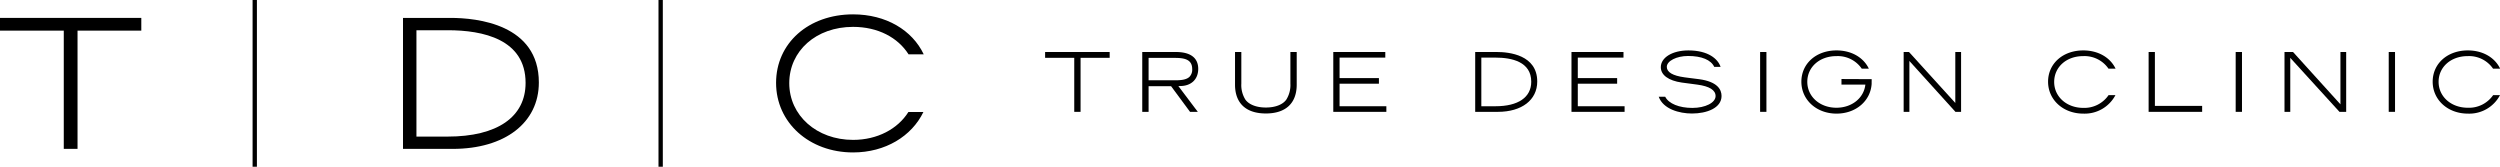 <svg xmlns="http://www.w3.org/2000/svg" viewBox="0 0 705.21 47.04"><g id="レイヤー_2" data-name="レイヤー 2"><g id="Layer_1" data-name="Layer 1"><path d="M240.64,7.58c7,0,12.65,3,15.65,7.75h4.28C257.33,8.5,249.93,4.05,240.64,4.05c-12.59,0-21.72,8.13-21.72,19.33S228.26,43,240.64,43c9.09,0,16.53-4.56,19.84-11.41h-4.23c-3,4.78-8.75,7.87-15.61,7.87-10.24,0-18-6.88-18-16S230.23,7.58,240.64,7.58Z"/><polygon points="0 8.64 17.99 8.64 17.99 41.99 21.87 41.99 21.87 8.64 39.86 8.64 39.86 5.05 0 5.05 0 8.64"/><path d="M127.06,5.05H113.68V42h14C142.42,42,152,34.64,152,23.27,152,6.82,134.55,5.05,127.06,5.05Zm21.2,18.33c0,9.63-8,15.15-22,15.15h-8.79v-30h8.79C136.27,8.51,148.26,11.09,148.26,23.38Z"/><rect x="48.34" y="22.91" width="47.04" height="1.22" transform="translate(95.38 -48.34) rotate(90)"/><rect x="162.85" y="22.91" width="47.04" height="1.22" transform="translate(209.88 -162.85) rotate(90)"/><path d="M587.62,15.83a8.21,8.21,0,0,1,7.15,3.54h2c-1.48-3.12-4.87-5.15-9.11-5.15-5.75,0-9.93,3.71-9.93,8.83s4.27,9,9.93,9a9.8,9.8,0,0,0,9.07-5.21h-1.94a8.27,8.27,0,0,1-7.13,3.59c-4.68,0-8.21-3.14-8.21-7.31S582.86,15.83,587.62,15.83Z"/><path d="M696.1,30.39c-4.68,0-8.21-3.14-8.21-7.31s3.45-7.25,8.21-7.25a8.2,8.2,0,0,1,7.15,3.54h2c-1.48-3.12-4.86-5.15-9.11-5.15-5.75,0-9.92,3.71-9.92,8.83s4.26,9,9.92,9a9.79,9.79,0,0,0,9.07-5.21h-1.94A8.26,8.26,0,0,1,696.1,30.39Z"/><path d="M519.45,22.29v1.58h6.74c-.42,3.77-3.79,6.52-8.17,6.52-4.68,0-8.21-3.14-8.21-7.31s3.46-7.25,8.21-7.25a8.2,8.2,0,0,1,7.15,3.54h2c-1.48-3.12-4.86-5.15-9.11-5.15-5.75,0-9.92,3.71-9.92,8.83s4.26,9,9.92,9c5.45,0,9.59-3.57,9.9-8.39,0-.14,0-.33,0-.57a6.79,6.79,0,0,0,0-.76Z"/><polygon points="294.81 16.31 303.03 16.31 303.03 31.55 304.81 31.55 304.81 16.31 313.02 16.31 313.02 14.67 294.81 14.67 294.81 16.31"/><path d="M338,19.41c0-2.16-1.1-4.74-6.32-4.74h-9.47V31.55H324V24.32h6.35l5.34,7.23h2.19l-5.49-7.28h.5C336,24.26,338,22.4,338,19.41Zm-14-3.08h7.21c2.58,0,5.09.24,5.09,3.15a2.88,2.88,0,0,1-.75,2.17c-1,1-3,1-4.41,1H324Z"/><path d="M364,23.6a7.74,7.74,0,0,1-1.14,4.48c-1,1.43-3.12,2.25-5.78,2.25s-4.77-.82-5.79-2.25a7.73,7.73,0,0,1-1.13-4.48V14.67h-1.78v9.2c0,5.25,3.09,8.14,8.7,8.14s8.7-2.89,8.7-8.14v-9.2H364Z"/><polygon points="377.87 23.61 388.97 23.61 388.97 22.03 377.87 22.03 377.87 16.25 390.77 16.25 390.77 14.67 376.1 14.67 376.1 31.55 391.07 31.55 391.07 29.97 377.87 29.97 377.87 23.61"/><polygon points="445.07 23.61 456.17 23.61 456.17 22.03 445.07 22.03 445.07 16.25 457.96 16.25 457.96 14.67 443.29 14.67 443.29 31.55 458.27 31.55 458.27 29.97 445.07 29.97 445.07 23.61"/><rect x="496.5" y="14.67" width="1.78" height="16.88"/><polygon points="551.56 29.04 538.5 14.67 536.99 14.67 536.99 31.55 538.61 31.55 538.61 17.2 551.6 31.55 553.19 31.55 553.19 14.67 551.56 14.67 551.56 29.04"/><polygon points="660.2 29.43 646.83 14.67 644.42 14.67 644.42 31.55 646.05 31.55 646.05 16.32 659.93 31.55 660.98 31.55 661.04 31.61 661.04 31.55 661.82 31.55 661.82 14.67 660.2 14.67 660.2 29.43"/><polygon points="607.86 14.67 606.09 14.67 606.09 31.55 621.19 31.55 621.19 29.87 607.86 29.87 607.86 14.67"/><rect x="630.65" y="14.67" width="1.78" height="16.88"/><rect x="673.82" y="14.67" width="1.78" height="16.88"/><path d="M422.25,14.67h-6.12V31.55h6.39c6.75,0,11.11-3.35,11.11-8.55C433.63,15.48,425.67,14.67,422.25,14.67Zm9.69,8.38c0,4.4-3.67,6.92-10.08,6.92h-4V16.25h4C426.46,16.25,431.94,17.43,431.94,23.05Z"/><path d="M479.31,22.34,476.62,22l-1.44-.19c-3.32-.45-5-1.44-5-2.95,0-1.67,2.76-3.07,6-3.07,3.85,0,6.47,1.11,7.38,3.07h1.79c-.74-2.23-3.47-4.64-9.07-4.64-4.52,0-7.79,2-7.79,4.73,0,2.21,2.16,3.8,5.93,4.34l2.58.34,1.8.24c3.41.46,5.14,1.54,5.14,3.22,0,1.88-2.89,3.35-6.57,3.35s-6.66-1.2-7.64-3.15H467.9c1.25,3.48,5.81,4.73,9.38,4.73,4.15,0,8.34-1.53,8.34-4.95C485.62,25.3,484.52,23.05,479.31,22.34Z"/></g></g></svg>